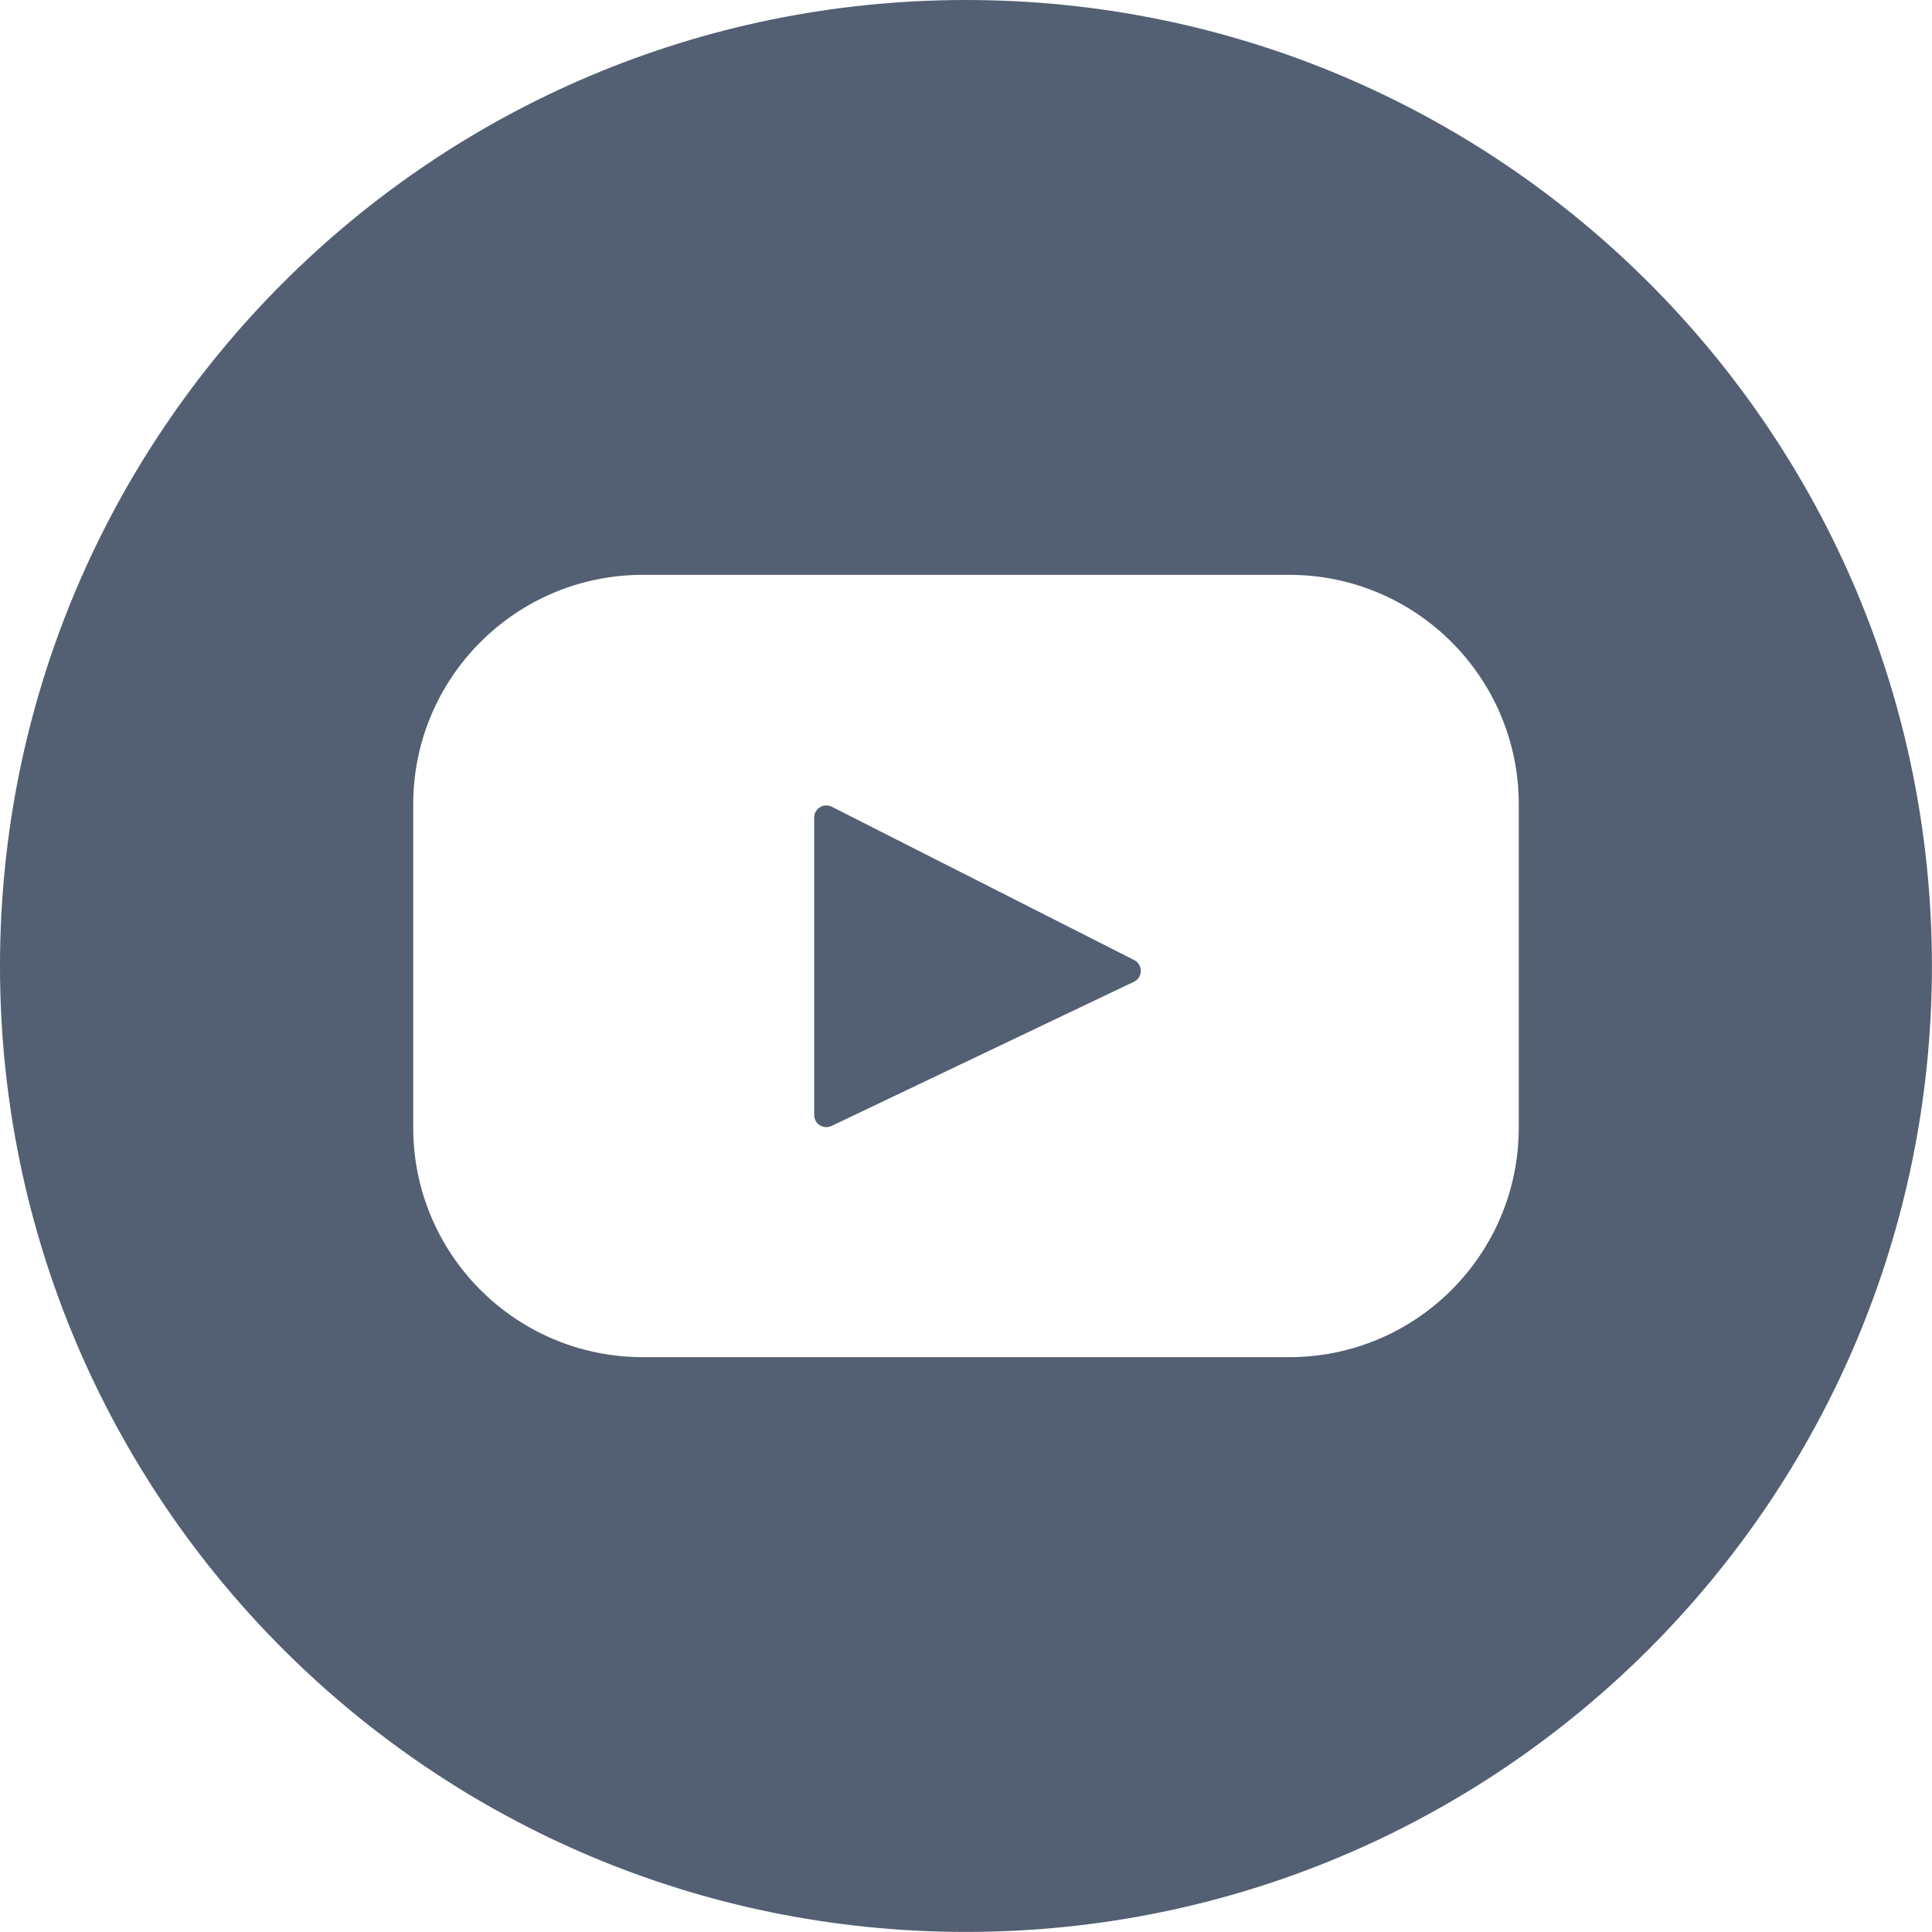 <?xml version="1.0" encoding="UTF-8"?>
<!DOCTYPE svg PUBLIC "-//W3C//DTD SVG 1.1//EN" "http://www.w3.org/Graphics/SVG/1.1/DTD/svg11.dtd">
<!-- Creator: CorelDRAW 2020 (64-Bit) -->
<svg xmlns="http://www.w3.org/2000/svg" xml:space="preserve" width="2.625mm" height="2.625mm" version="1.1" style="shape-rendering:geometricPrecision; text-rendering:geometricPrecision; image-rendering:optimizeQuality; fill-rule:evenodd; clip-rule:evenodd"
viewBox="0 0 254.25 254.25"
 xmlns:xlink="http://www.w3.org/1999/xlink"
 xmlns:xodm="http://www.corel.com/coreldraw/odm/2003">
 <defs>
  <style type="text/css">
   <![CDATA[
    .fil0 {fill:#535F72}
   ]]>
  </style>
 </defs>
 <g id="Слой_x0020_1">
  <path class="fil0" d="M127.12 0c70.21,0 127.12,56.91 127.12,127.12 0,70.21 -56.91,127.12 -127.12,127.12 -70.21,0 -127.12,-56.91 -127.12,-127.12 0,-70.21 56.91,-127.12 127.12,-127.12zm42.54 75.65l-85.07 0c-16.69,0 -30.21,13.52 -30.21,30.21l0 42.53c0,16.69 13.52,30.21 30.21,30.21l85.07 0c16.69,0 30.21,-13.52 30.21,-30.21l0 -42.53c0,-16.69 -13.52,-30.21 -30.21,-30.21l0 0zm-20.44 53.55l-39.78 18.97c-1.07,0.51 -2.29,-0.26 -2.29,-1.43l0 -39.15c0,-1.19 1.26,-1.96 2.32,-1.42l39.78 20.17c1.19,0.6 1.16,2.3 -0.03,2.87l0 0z"/>
 </g>
</svg>
